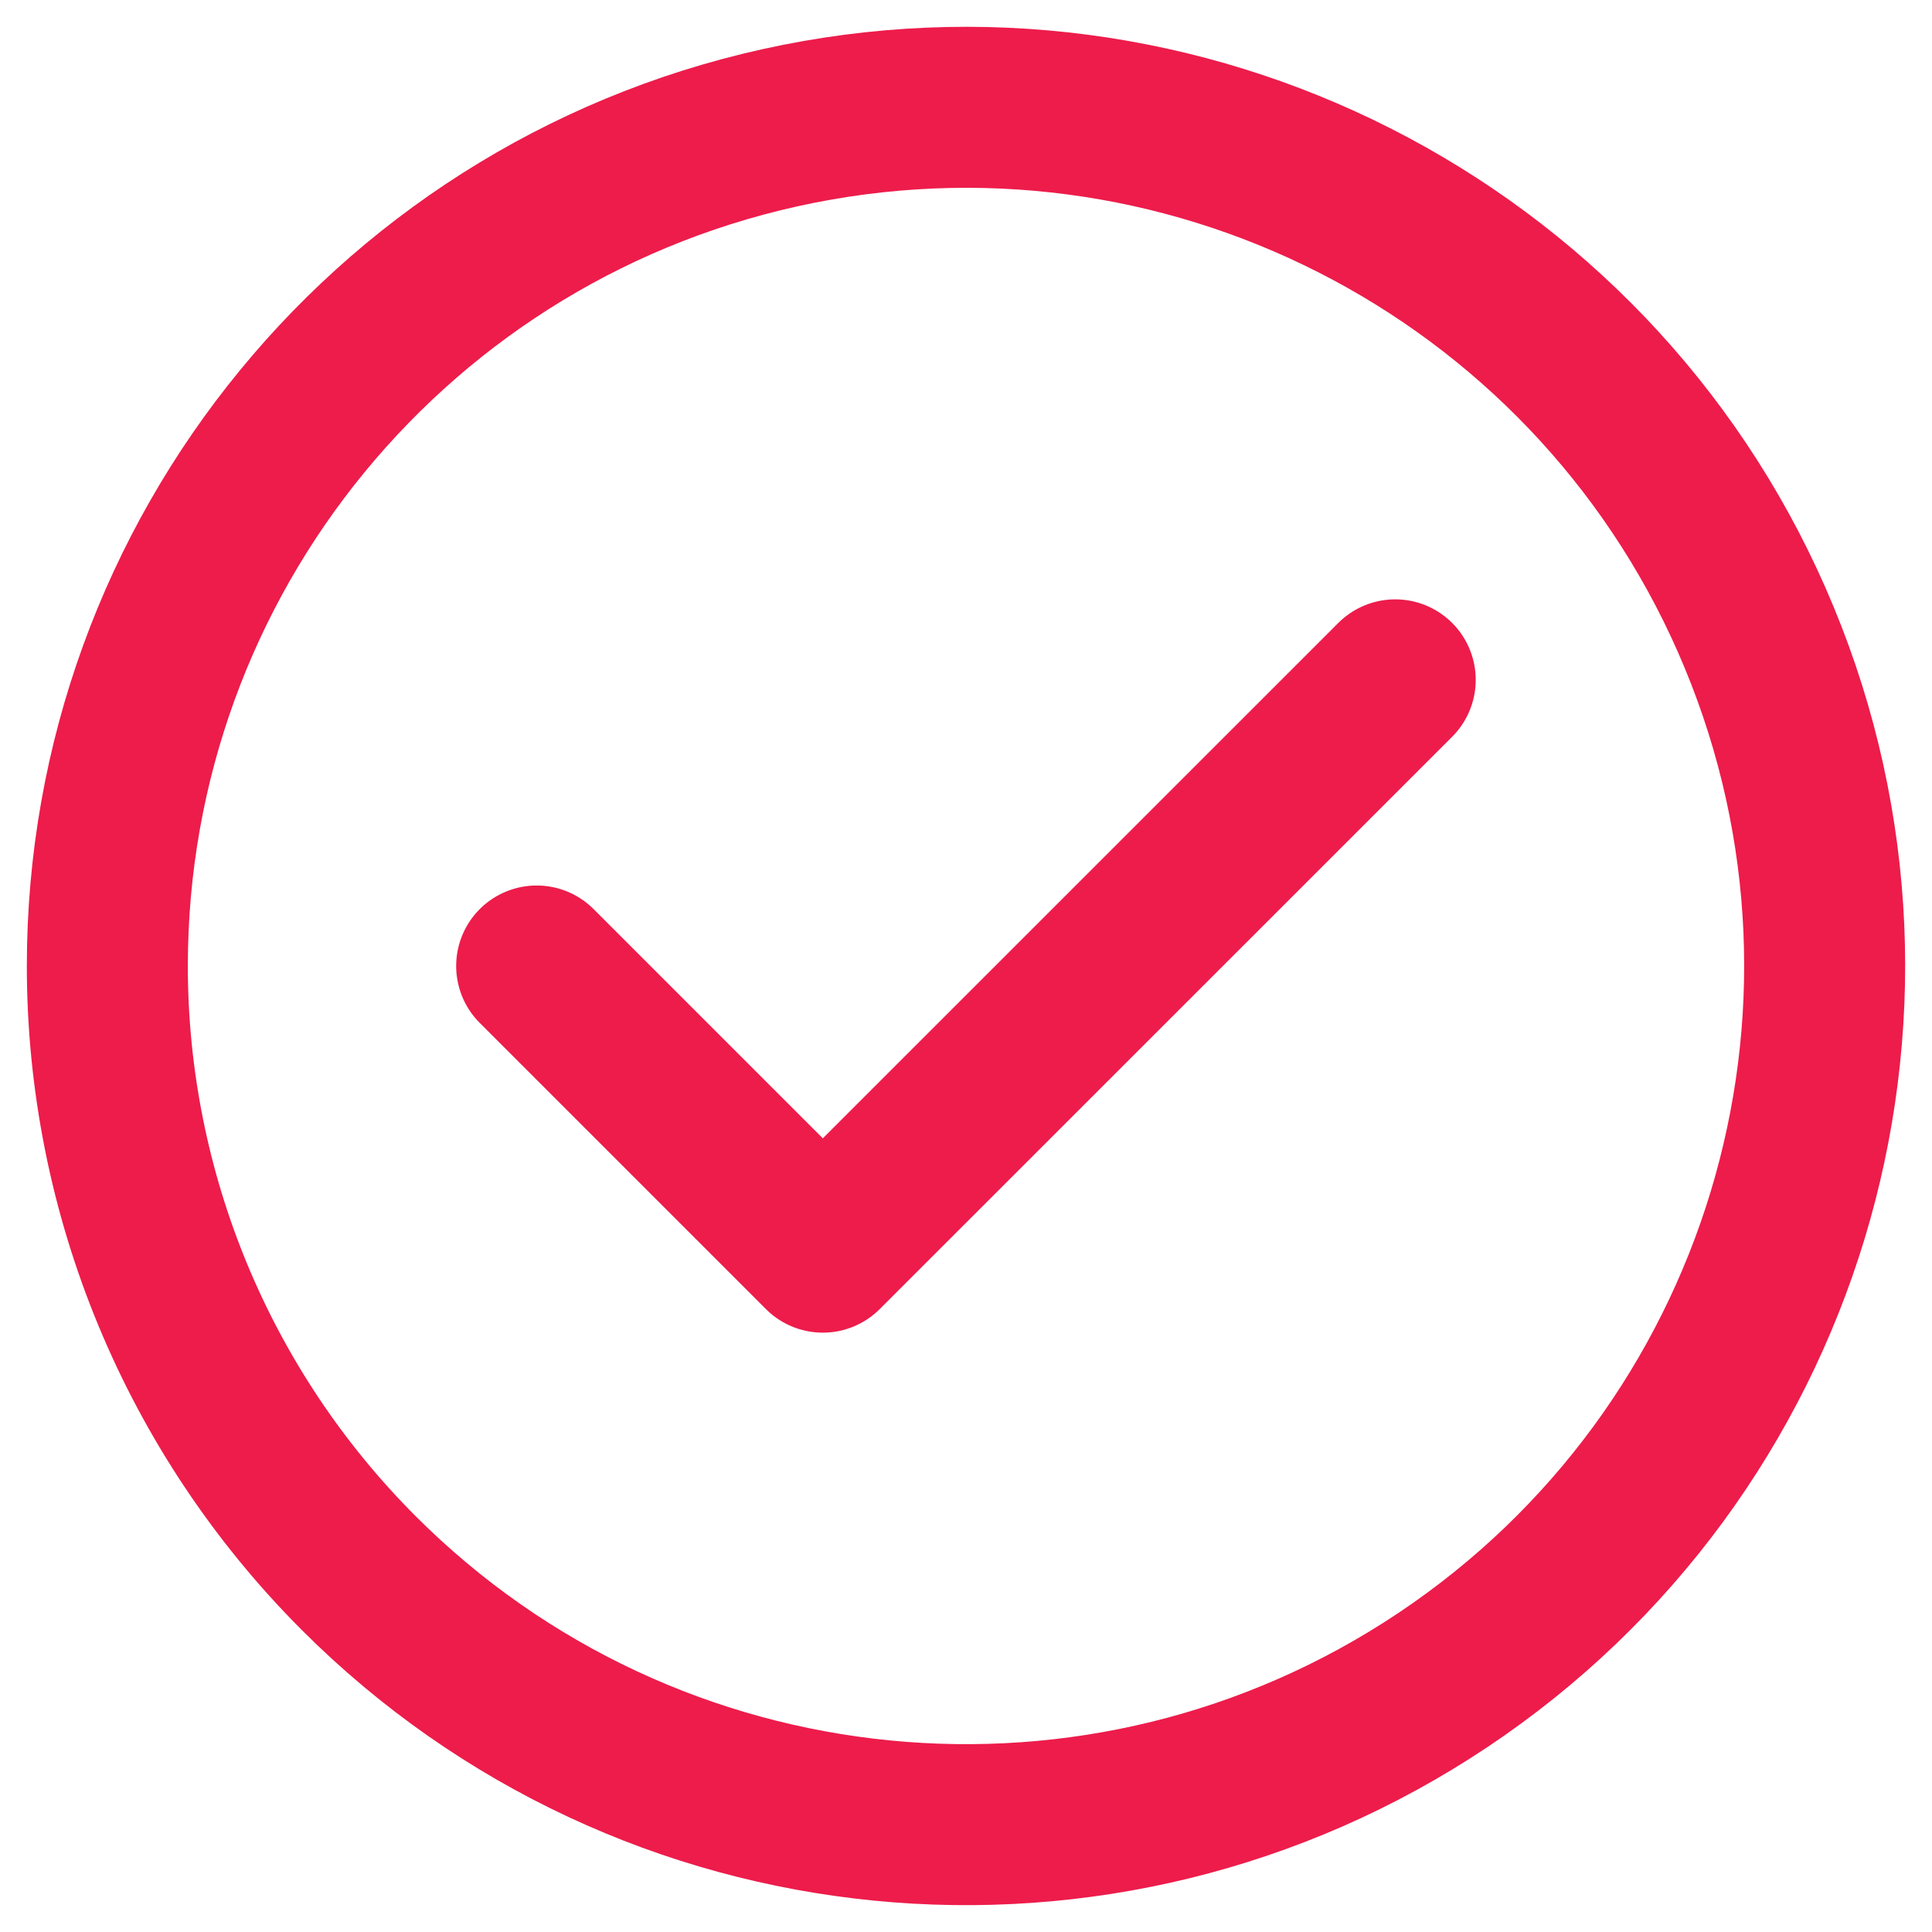 <?xml version="1.0" encoding="UTF-8"?> <svg xmlns="http://www.w3.org/2000/svg" width="18" height="18" viewBox="0 0 18 18" fill="none"><path d="M5 9L7.666 11.666L12.999 6.334M1 9C1 5.183 3.696 1.899 7.439 1.154C11.183 0.41 14.93 2.414 16.39 5.939C17.851 9.465 16.617 13.532 13.444 15.652C10.27 17.772 6.041 17.355 3.343 14.657C1.843 13.156 1 11.121 1 9Z" stroke="#ED1C4B" stroke-width="1.5" stroke-linecap="round" stroke-linejoin="round"></path></svg> 